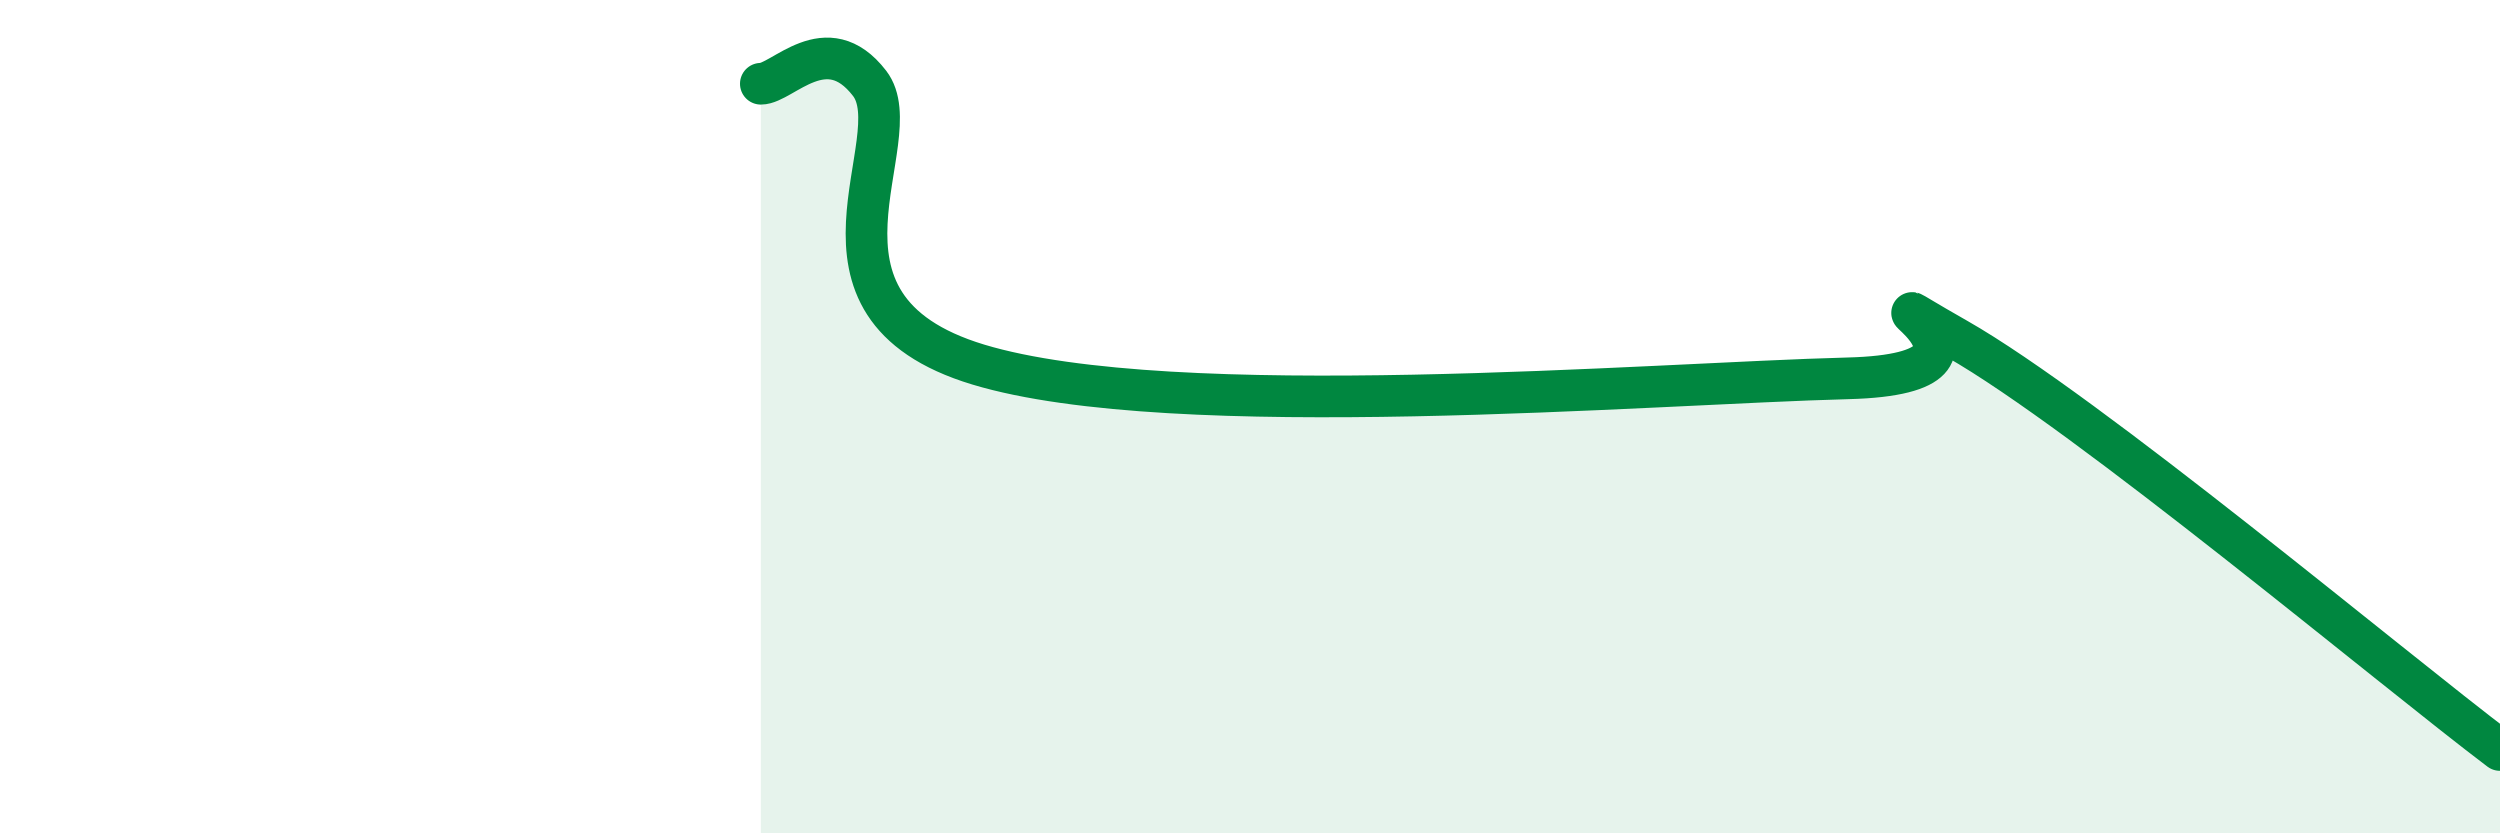 
    <svg width="60" height="20" viewBox="0 0 60 20" xmlns="http://www.w3.org/2000/svg">
      <path
        d="M 18.26,2.01 C 18.78,2.01 19.83,0.65 20.87,2 C 21.91,3.35 18.78,7.33 23.48,8.75 C 28.18,10.17 39.65,9.2 44.35,9.08 C 49.05,8.96 43.83,6.35 46.96,8.13 C 50.09,9.91 57.39,16.03 60,18L60 20L18.26 20Z"
        fill="#008740"
        opacity="0.1"
        stroke-linecap="round"
        stroke-linejoin="round"
      />
      <path
        d="M 18.26,2.01 C 18.78,2.01 19.83,0.65 20.87,2 C 21.91,3.35 18.78,7.33 23.48,8.75 C 28.18,10.17 39.65,9.2 44.35,9.08 C 49.05,8.96 43.83,6.35 46.96,8.13 C 50.09,9.91 57.39,16.03 60,18"
        stroke="#008740"
        stroke-width="1"
        fill="none"
        stroke-linecap="round"
        stroke-linejoin="round"
      />
    </svg>
  